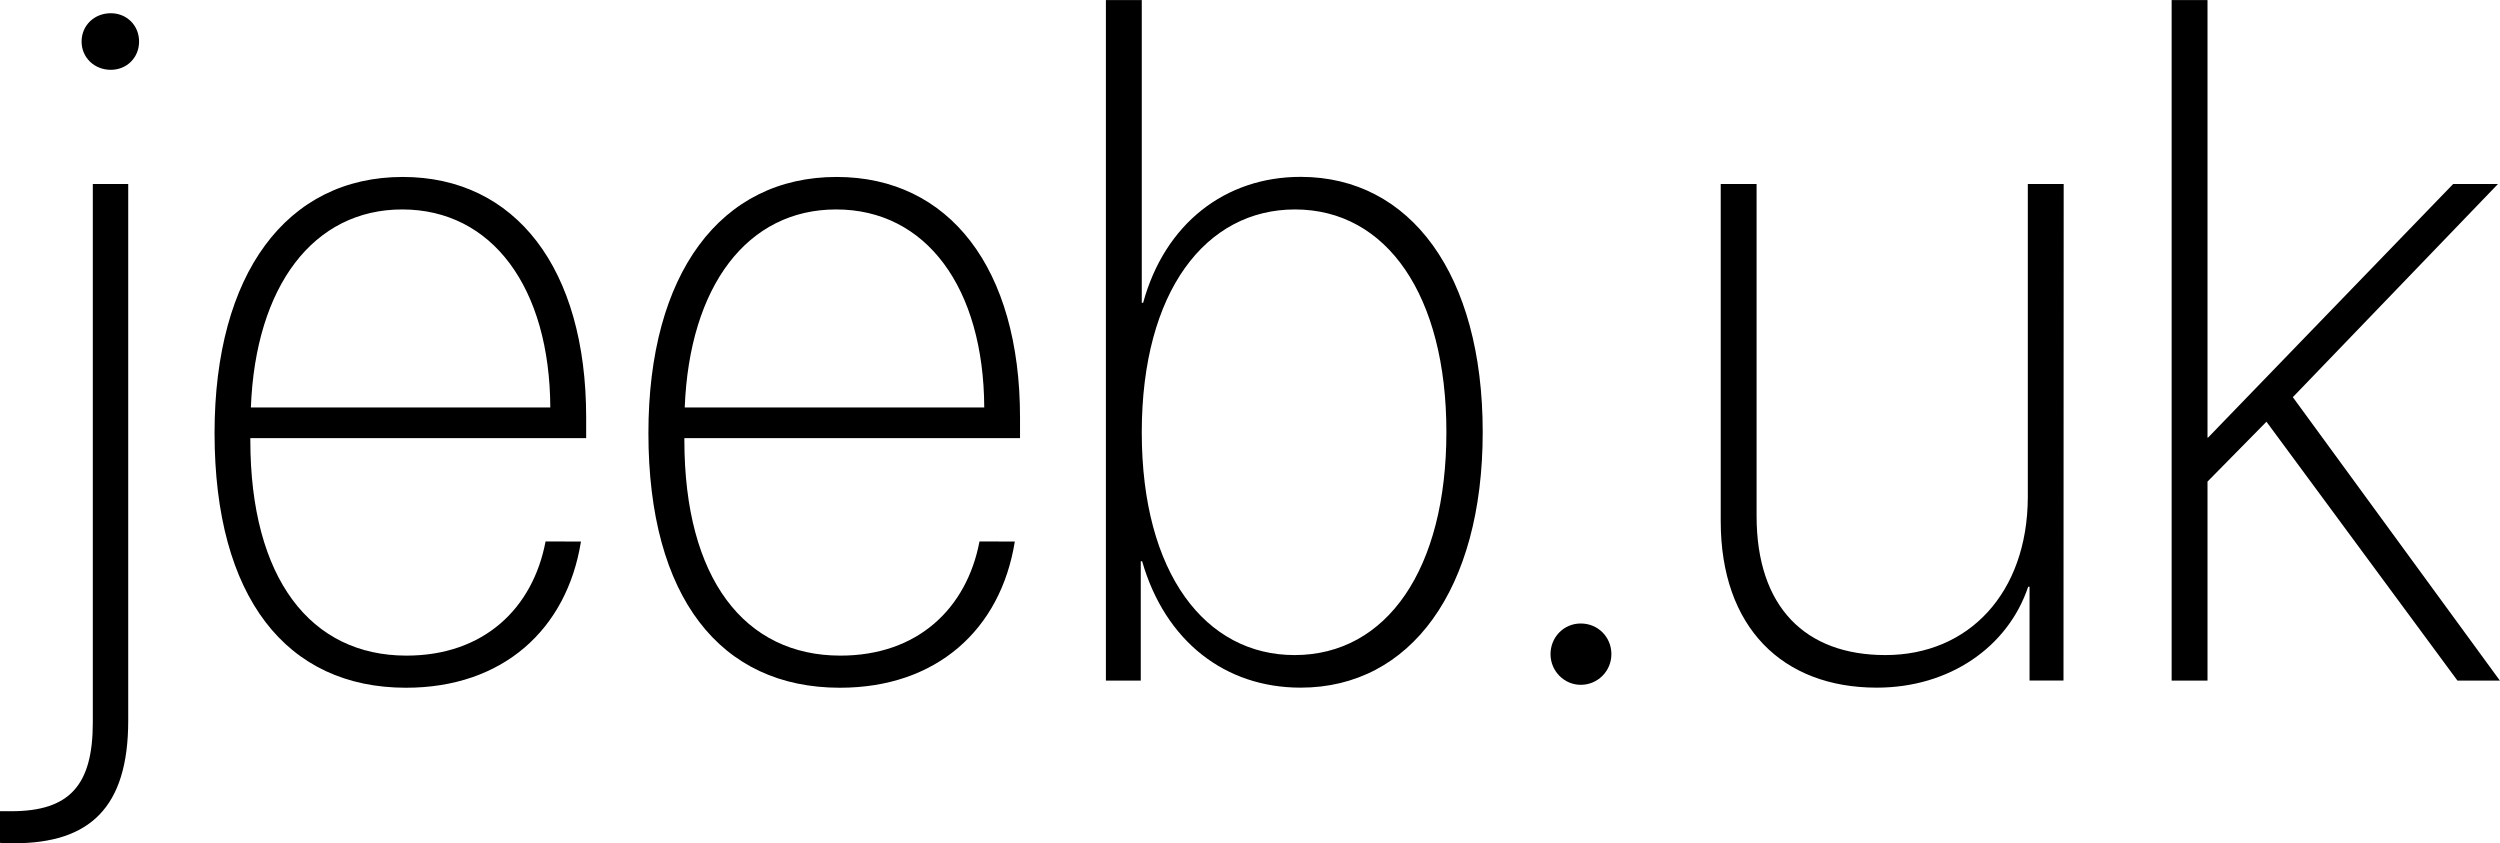 <?xml version="1.0" encoding="UTF-8" standalone="no"?>
<svg
   xmlns:dc="http://purl.org/dc/elements/1.1/"
   xmlns:cc="http://creativecommons.org/ns#"
   xmlns:rdf="http://www.w3.org/1999/02/22-rdf-syntax-ns#"
   xmlns:svg="http://www.w3.org/2000/svg"
   xmlns="http://www.w3.org/2000/svg"
   width="27.394mm"
   height="9.24mm"
   viewBox="0 0 27.394 9.24"
   version="1.1"
   id="svg8">
  <defs
     id="defs2" />
  <g
     id="layer1"
     transform="translate(-0.251,-0.278)">
    <g
       aria-label="jeeb.uk"
       id="text12"
       style="stroke-width:0.265;"
       transform="matrix(1,0,0,1,-1.604,-1.336)">
      <path
         d="m 3.069,2.379 c 0.176,0 0.31,-0.134 0.31,-0.31 0,-0.176 -0.134,-0.31 -0.31,-0.31 -0.181,0 -0.32,0.134 -0.32,0.31 0,0.176 0.14,0.31 0.32,0.31 z M 3.26,3.63 H 2.872 V 9.531 c 0,0.692 -0.258,0.972 -0.894,0.972 h -0.124 v 0.346 c 0.01,0.005 0.134,0.005 0.155,0.005 0.827,0 1.251,-0.388 1.251,-1.344 z"
         id="path101" />
      <path
         d="m 6.262,3.909 c 0.987,0 1.617,0.858 1.623,2.17 H 4.604 C 4.655,4.746 5.291,3.909 6.262,3.909 Z M 7.833,7.547 C 7.694,8.281 7.156,8.798 6.309,8.798 5.26,8.798 4.598,7.955 4.598,6.436 V 6.415 H 8.278 V 6.188 c 0,-1.633 -0.775,-2.635 -2.01,-2.635 -1.271,0 -2.062,1.059 -2.062,2.806 0,1.804 0.791,2.791 2.098,2.791 1.059,0 1.762,-0.636 1.917,-1.602 z"
         id="path103" />
      <path
         d="m 11.017,3.909 c 0.987,0 1.617,0.858 1.623,2.17 H 9.358 C 9.41,4.746 10.045,3.909 11.017,3.909 Z m 1.571,3.638 c -0.14,0.734 -0.677,1.251 -1.524,1.251 -1.049,0 -1.71,-0.842 -1.71,-2.362 V 6.415 H 13.032 V 6.188 c 0,-1.633 -0.775,-2.635 -2.01,-2.635 -1.271,0 -2.062,1.059 -2.062,2.806 0,1.804 0.791,2.791 2.098,2.791 1.059,0 1.762,-0.636 1.917,-1.602 z"
         id="path105" />
      <path
         d="m 16.107,9.149 c 1.204,0 1.995,-1.075 1.995,-2.801 0,-1.726 -0.791,-2.796 -1.995,-2.796 -0.827,0 -1.488,0.512 -1.726,1.38 h -0.015 V 1.615 h -0.393 v 7.457 h 0.382 V 7.764 h 0.015 c 0.253,0.878 0.91,1.385 1.736,1.385 z M 16.045,3.909 c 1.008,0 1.659,0.946 1.659,2.439 0,1.499 -0.651,2.444 -1.664,2.444 -0.972,0 -1.674,-0.889 -1.674,-2.439 0,-1.55 0.703,-2.444 1.679,-2.444 z"
         id="path107" />
      <path
         d="m 19.176,9.118 c 0.186,0 0.336,-0.15 0.336,-0.336 0,-0.186 -0.145,-0.336 -0.336,-0.336 -0.186,0 -0.331,0.15 -0.331,0.336 0,0.186 0.15,0.336 0.331,0.336 z"
         id="path109" />
      <path
         d="m 24.468,3.63 h -0.393 v 3.436 c -0.005,1.044 -0.646,1.726 -1.561,1.726 -0.873,0 -1.411,-0.522 -1.411,-1.524 V 3.63 h -0.393 v 3.695 c 0,1.163 0.677,1.824 1.71,1.824 0.796,0 1.437,-0.444 1.659,-1.106 h 0.015 v 1.028 h 0.372 z"
         id="path111" />
      <path
         d="m 26.049,6.41 h -0.005 V 1.615 h -0.393 v 7.457 h 0.393 V 6.891 l 0.646,-0.656 2.093,2.837 h 0.465 L 26.979,5.966 29.227,3.63 H 28.736 Z"
         id="path113" />
    </g>
  </g>
</svg>
